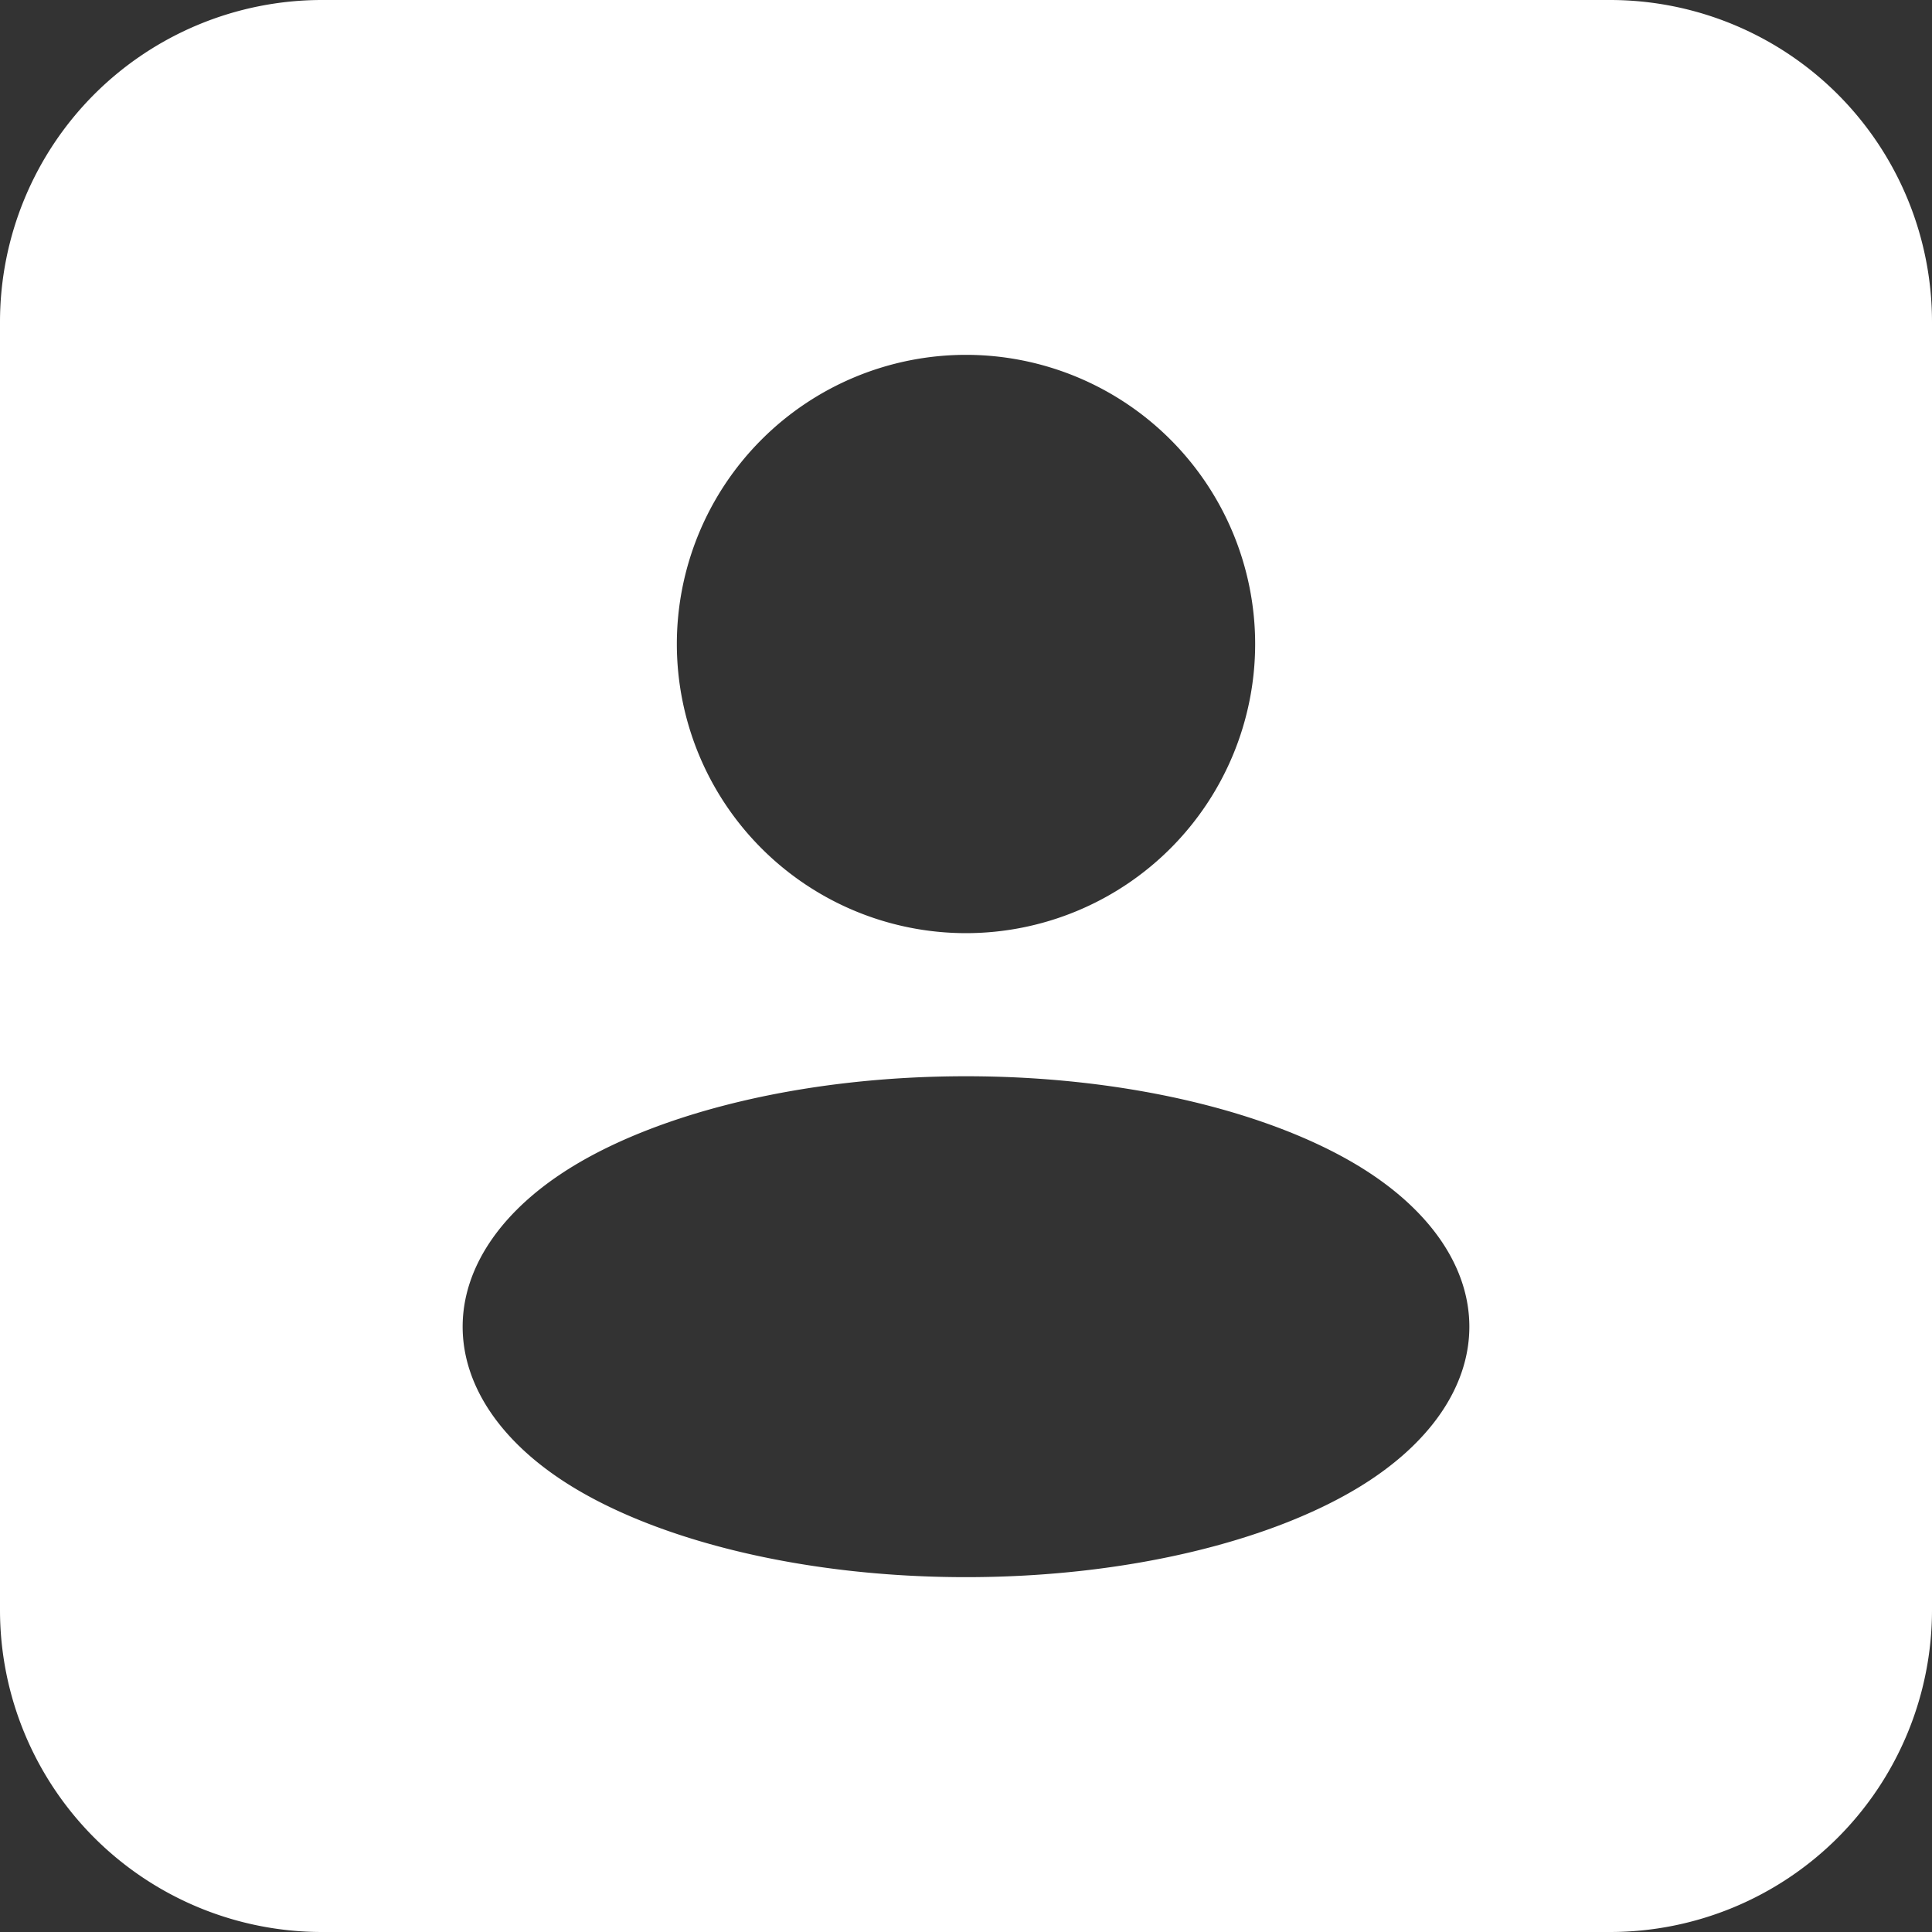 <svg width="30" height="30" fill="none" xmlns="http://www.w3.org/2000/svg"><rect width="100%" height="100%" fill="#333333" stroke="none"/><path fill-rule="evenodd" clip-rule="evenodd" d="M30 5a5.004 5.004 0 0 0-1.464-3.536A5.004 5.004 0 0 0 25 0H5a5.004 5.004 0 0 0-3.536 1.464A5.004 5.004 0 0 0 0 5v20c0 1.326.527 2.598 1.464 3.536A5.004 5.004 0 0 0 5 30h20a5.004 5.004 0 0 0 3.536-1.464A5.004 5.004 0 0 0 30 25V5ZM15 16.712c-2.495 0-4.703.556-6.074 1.38-1.144.688-1.742 1.592-1.742 2.509 0 .917.598 1.822 1.742 2.509 1.371.824 3.579 1.38 6.074 1.38 2.495 0 4.703-.556 6.074-1.38 1.144-.687 1.742-1.592 1.742-2.509 0-.917-.598-1.821-1.742-2.509-1.371-.824-3.579-1.38-6.074-1.38ZM15 5.51A4.492 4.492 0 0 0 10.51 10 4.492 4.492 0 0 0 15 14.49 4.492 4.492 0 0 0 19.49 10 4.492 4.492 0 0 0 15 5.51Z" fill="#fff"/></svg>